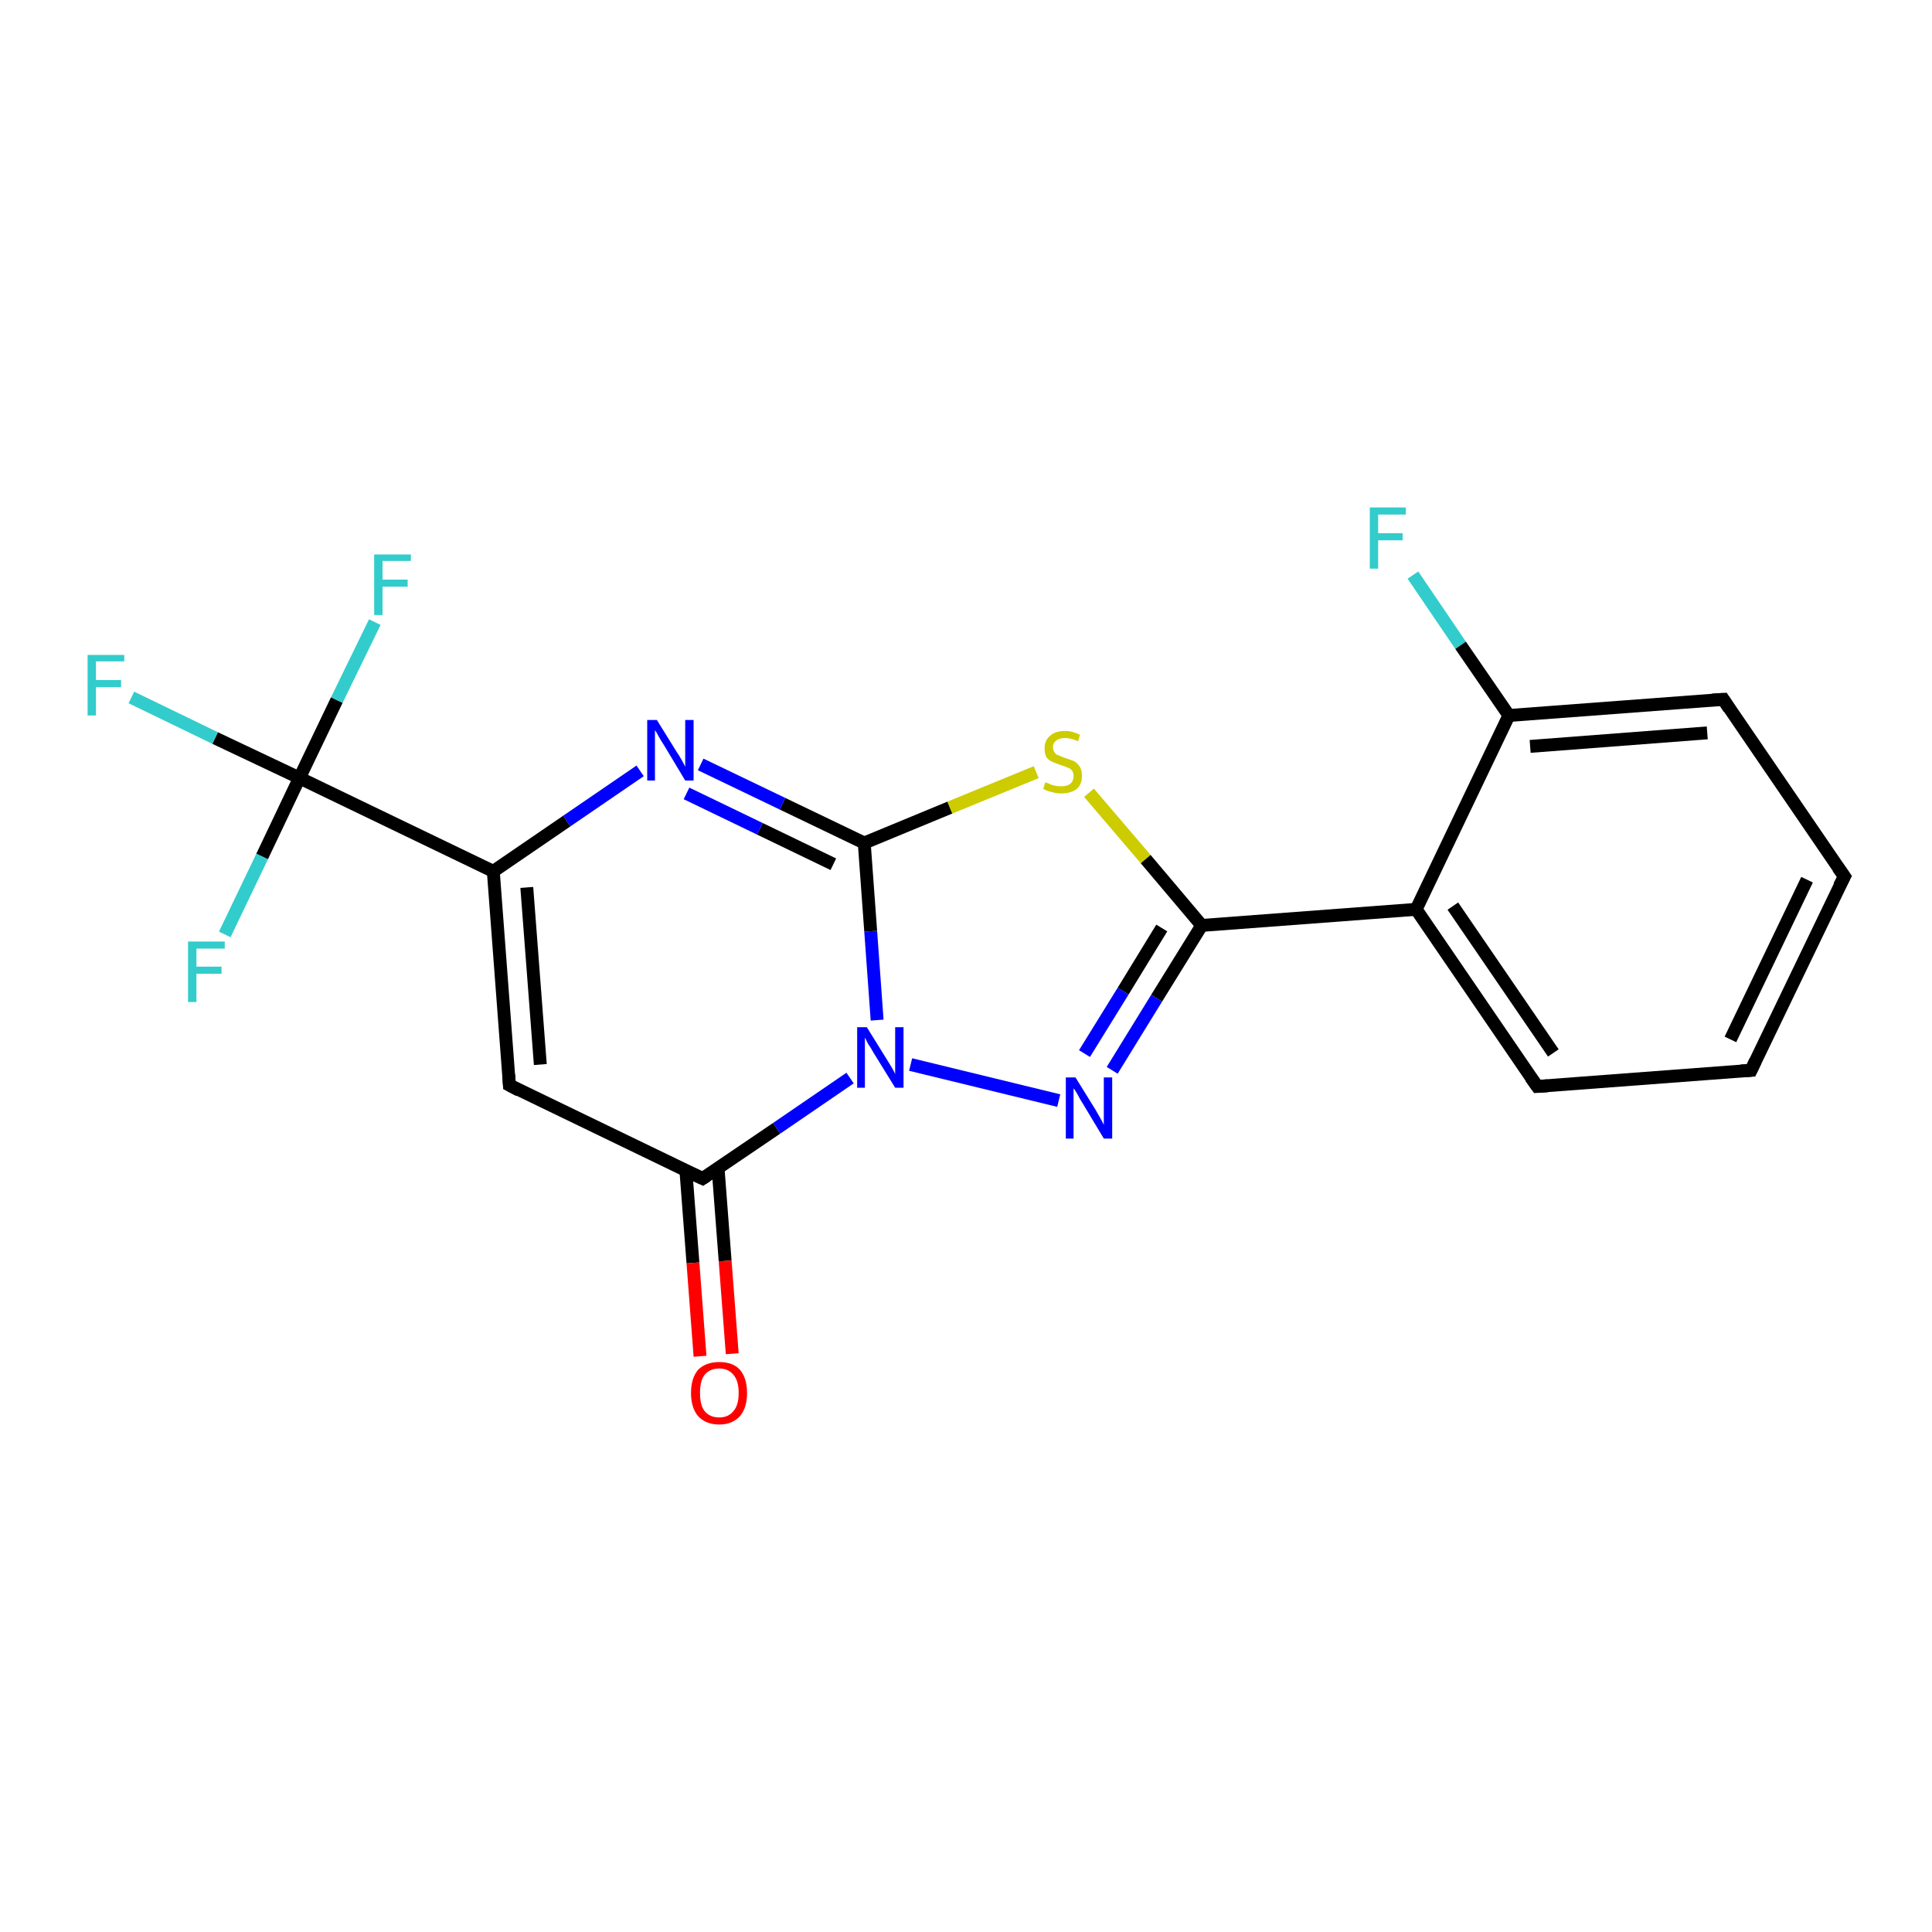 <?xml version='1.0' encoding='iso-8859-1'?>
<svg version='1.1' baseProfile='full'
              xmlns='http://www.w3.org/2000/svg'
                      xmlns:rdkit='http://www.rdkit.org/xml'
                      xmlns:xlink='http://www.w3.org/1999/xlink'
                  xml:space='preserve'
width='300px' height='300px' viewBox='0 0 300 300'>
<!-- END OF HEADER -->
<rect style='opacity:1.0;fill:#FFFFFF;stroke:none' width='300.0' height='300.0' x='0.0' y='0.0'> </rect>
<path class='bond-0 atom-0 atom-1' d='M 219.4,89.3 L 226.8,100.2' style='fill:none;fill-rule:evenodd;stroke:#33CCCC;stroke-width:2.0px;stroke-linecap:butt;stroke-linejoin:miter;stroke-opacity:1' />
<path class='bond-0 atom-0 atom-1' d='M 226.8,100.2 L 234.3,111.1' style='fill:none;fill-rule:evenodd;stroke:#000000;stroke-width:2.0px;stroke-linecap:butt;stroke-linejoin:miter;stroke-opacity:1' />
<path class='bond-1 atom-1 atom-2' d='M 234.3,111.1 L 267.6,108.6' style='fill:none;fill-rule:evenodd;stroke:#000000;stroke-width:2.0px;stroke-linecap:butt;stroke-linejoin:miter;stroke-opacity:1' />
<path class='bond-1 atom-1 atom-2' d='M 237.6,115.9 L 265.1,113.8' style='fill:none;fill-rule:evenodd;stroke:#000000;stroke-width:2.0px;stroke-linecap:butt;stroke-linejoin:miter;stroke-opacity:1' />
<path class='bond-2 atom-2 atom-3' d='M 267.6,108.6 L 286.4,136.1' style='fill:none;fill-rule:evenodd;stroke:#000000;stroke-width:2.0px;stroke-linecap:butt;stroke-linejoin:miter;stroke-opacity:1' />
<path class='bond-3 atom-3 atom-4' d='M 286.4,136.1 L 271.9,166.2' style='fill:none;fill-rule:evenodd;stroke:#000000;stroke-width:2.0px;stroke-linecap:butt;stroke-linejoin:miter;stroke-opacity:1' />
<path class='bond-3 atom-3 atom-4' d='M 280.6,136.6 L 268.7,161.4' style='fill:none;fill-rule:evenodd;stroke:#000000;stroke-width:2.0px;stroke-linecap:butt;stroke-linejoin:miter;stroke-opacity:1' />
<path class='bond-4 atom-4 atom-5' d='M 271.9,166.2 L 238.7,168.7' style='fill:none;fill-rule:evenodd;stroke:#000000;stroke-width:2.0px;stroke-linecap:butt;stroke-linejoin:miter;stroke-opacity:1' />
<path class='bond-5 atom-5 atom-6' d='M 238.7,168.7 L 219.9,141.2' style='fill:none;fill-rule:evenodd;stroke:#000000;stroke-width:2.0px;stroke-linecap:butt;stroke-linejoin:miter;stroke-opacity:1' />
<path class='bond-5 atom-5 atom-6' d='M 241.2,163.5 L 225.6,140.7' style='fill:none;fill-rule:evenodd;stroke:#000000;stroke-width:2.0px;stroke-linecap:butt;stroke-linejoin:miter;stroke-opacity:1' />
<path class='bond-6 atom-6 atom-7' d='M 219.9,141.2 L 186.6,143.7' style='fill:none;fill-rule:evenodd;stroke:#000000;stroke-width:2.0px;stroke-linecap:butt;stroke-linejoin:miter;stroke-opacity:1' />
<path class='bond-7 atom-7 atom-8' d='M 186.6,143.7 L 179.6,155.0' style='fill:none;fill-rule:evenodd;stroke:#000000;stroke-width:2.0px;stroke-linecap:butt;stroke-linejoin:miter;stroke-opacity:1' />
<path class='bond-7 atom-7 atom-8' d='M 179.6,155.0 L 172.7,166.2' style='fill:none;fill-rule:evenodd;stroke:#0000FF;stroke-width:2.0px;stroke-linecap:butt;stroke-linejoin:miter;stroke-opacity:1' />
<path class='bond-7 atom-7 atom-8' d='M 180.4,144.1 L 174.4,153.9' style='fill:none;fill-rule:evenodd;stroke:#000000;stroke-width:2.0px;stroke-linecap:butt;stroke-linejoin:miter;stroke-opacity:1' />
<path class='bond-7 atom-7 atom-8' d='M 174.4,153.9 L 168.4,163.6' style='fill:none;fill-rule:evenodd;stroke:#0000FF;stroke-width:2.0px;stroke-linecap:butt;stroke-linejoin:miter;stroke-opacity:1' />
<path class='bond-8 atom-8 atom-9' d='M 164.4,170.9 L 141.4,165.3' style='fill:none;fill-rule:evenodd;stroke:#0000FF;stroke-width:2.0px;stroke-linecap:butt;stroke-linejoin:miter;stroke-opacity:1' />
<path class='bond-9 atom-9 atom-10' d='M 136.2,158.4 L 135.2,144.6' style='fill:none;fill-rule:evenodd;stroke:#0000FF;stroke-width:2.0px;stroke-linecap:butt;stroke-linejoin:miter;stroke-opacity:1' />
<path class='bond-9 atom-9 atom-10' d='M 135.2,144.6 L 134.2,130.9' style='fill:none;fill-rule:evenodd;stroke:#000000;stroke-width:2.0px;stroke-linecap:butt;stroke-linejoin:miter;stroke-opacity:1' />
<path class='bond-10 atom-10 atom-11' d='M 134.2,130.9 L 121.5,124.8' style='fill:none;fill-rule:evenodd;stroke:#000000;stroke-width:2.0px;stroke-linecap:butt;stroke-linejoin:miter;stroke-opacity:1' />
<path class='bond-10 atom-10 atom-11' d='M 121.5,124.8 L 108.8,118.7' style='fill:none;fill-rule:evenodd;stroke:#0000FF;stroke-width:2.0px;stroke-linecap:butt;stroke-linejoin:miter;stroke-opacity:1' />
<path class='bond-10 atom-10 atom-11' d='M 129.4,134.2 L 118.0,128.7' style='fill:none;fill-rule:evenodd;stroke:#000000;stroke-width:2.0px;stroke-linecap:butt;stroke-linejoin:miter;stroke-opacity:1' />
<path class='bond-10 atom-10 atom-11' d='M 118.0,128.7 L 106.6,123.2' style='fill:none;fill-rule:evenodd;stroke:#0000FF;stroke-width:2.0px;stroke-linecap:butt;stroke-linejoin:miter;stroke-opacity:1' />
<path class='bond-11 atom-11 atom-12' d='M 99.4,119.7 L 88.0,127.5' style='fill:none;fill-rule:evenodd;stroke:#0000FF;stroke-width:2.0px;stroke-linecap:butt;stroke-linejoin:miter;stroke-opacity:1' />
<path class='bond-11 atom-11 atom-12' d='M 88.0,127.5 L 76.6,135.3' style='fill:none;fill-rule:evenodd;stroke:#000000;stroke-width:2.0px;stroke-linecap:butt;stroke-linejoin:miter;stroke-opacity:1' />
<path class='bond-12 atom-12 atom-13' d='M 76.6,135.3 L 79.1,168.5' style='fill:none;fill-rule:evenodd;stroke:#000000;stroke-width:2.0px;stroke-linecap:butt;stroke-linejoin:miter;stroke-opacity:1' />
<path class='bond-12 atom-12 atom-13' d='M 81.8,137.8 L 83.9,165.3' style='fill:none;fill-rule:evenodd;stroke:#000000;stroke-width:2.0px;stroke-linecap:butt;stroke-linejoin:miter;stroke-opacity:1' />
<path class='bond-13 atom-13 atom-14' d='M 79.1,168.5 L 109.1,183.0' style='fill:none;fill-rule:evenodd;stroke:#000000;stroke-width:2.0px;stroke-linecap:butt;stroke-linejoin:miter;stroke-opacity:1' />
<path class='bond-14 atom-14 atom-15' d='M 106.5,181.7 L 107.6,196.1' style='fill:none;fill-rule:evenodd;stroke:#000000;stroke-width:2.0px;stroke-linecap:butt;stroke-linejoin:miter;stroke-opacity:1' />
<path class='bond-14 atom-14 atom-15' d='M 107.6,196.1 L 108.7,210.6' style='fill:none;fill-rule:evenodd;stroke:#FF0000;stroke-width:2.0px;stroke-linecap:butt;stroke-linejoin:miter;stroke-opacity:1' />
<path class='bond-14 atom-14 atom-15' d='M 111.5,181.4 L 112.6,195.8' style='fill:none;fill-rule:evenodd;stroke:#000000;stroke-width:2.0px;stroke-linecap:butt;stroke-linejoin:miter;stroke-opacity:1' />
<path class='bond-14 atom-14 atom-15' d='M 112.6,195.8 L 113.7,210.2' style='fill:none;fill-rule:evenodd;stroke:#FF0000;stroke-width:2.0px;stroke-linecap:butt;stroke-linejoin:miter;stroke-opacity:1' />
<path class='bond-15 atom-12 atom-16' d='M 76.6,135.3 L 46.5,120.8' style='fill:none;fill-rule:evenodd;stroke:#000000;stroke-width:2.0px;stroke-linecap:butt;stroke-linejoin:miter;stroke-opacity:1' />
<path class='bond-16 atom-16 atom-17' d='M 46.5,120.8 L 33.4,114.6' style='fill:none;fill-rule:evenodd;stroke:#000000;stroke-width:2.0px;stroke-linecap:butt;stroke-linejoin:miter;stroke-opacity:1' />
<path class='bond-16 atom-16 atom-17' d='M 33.4,114.6 L 20.4,108.3' style='fill:none;fill-rule:evenodd;stroke:#33CCCC;stroke-width:2.0px;stroke-linecap:butt;stroke-linejoin:miter;stroke-opacity:1' />
<path class='bond-17 atom-16 atom-18' d='M 46.5,120.8 L 52.3,108.7' style='fill:none;fill-rule:evenodd;stroke:#000000;stroke-width:2.0px;stroke-linecap:butt;stroke-linejoin:miter;stroke-opacity:1' />
<path class='bond-17 atom-16 atom-18' d='M 52.3,108.7 L 58.2,96.6' style='fill:none;fill-rule:evenodd;stroke:#33CCCC;stroke-width:2.0px;stroke-linecap:butt;stroke-linejoin:miter;stroke-opacity:1' />
<path class='bond-18 atom-16 atom-19' d='M 46.5,120.8 L 40.7,133.0' style='fill:none;fill-rule:evenodd;stroke:#000000;stroke-width:2.0px;stroke-linecap:butt;stroke-linejoin:miter;stroke-opacity:1' />
<path class='bond-18 atom-16 atom-19' d='M 40.7,133.0 L 34.9,145.1' style='fill:none;fill-rule:evenodd;stroke:#33CCCC;stroke-width:2.0px;stroke-linecap:butt;stroke-linejoin:miter;stroke-opacity:1' />
<path class='bond-19 atom-10 atom-20' d='M 134.2,130.9 L 147.5,125.4' style='fill:none;fill-rule:evenodd;stroke:#000000;stroke-width:2.0px;stroke-linecap:butt;stroke-linejoin:miter;stroke-opacity:1' />
<path class='bond-19 atom-10 atom-20' d='M 147.5,125.4 L 160.9,119.9' style='fill:none;fill-rule:evenodd;stroke:#CCCC00;stroke-width:2.0px;stroke-linecap:butt;stroke-linejoin:miter;stroke-opacity:1' />
<path class='bond-20 atom-6 atom-1' d='M 219.9,141.2 L 234.3,111.1' style='fill:none;fill-rule:evenodd;stroke:#000000;stroke-width:2.0px;stroke-linecap:butt;stroke-linejoin:miter;stroke-opacity:1' />
<path class='bond-21 atom-20 atom-7' d='M 169.1,123.1 L 177.9,133.4' style='fill:none;fill-rule:evenodd;stroke:#CCCC00;stroke-width:2.0px;stroke-linecap:butt;stroke-linejoin:miter;stroke-opacity:1' />
<path class='bond-21 atom-20 atom-7' d='M 177.9,133.4 L 186.6,143.7' style='fill:none;fill-rule:evenodd;stroke:#000000;stroke-width:2.0px;stroke-linecap:butt;stroke-linejoin:miter;stroke-opacity:1' />
<path class='bond-22 atom-14 atom-9' d='M 109.1,183.0 L 120.6,175.2' style='fill:none;fill-rule:evenodd;stroke:#000000;stroke-width:2.0px;stroke-linecap:butt;stroke-linejoin:miter;stroke-opacity:1' />
<path class='bond-22 atom-14 atom-9' d='M 120.6,175.2 L 132.0,167.4' style='fill:none;fill-rule:evenodd;stroke:#0000FF;stroke-width:2.0px;stroke-linecap:butt;stroke-linejoin:miter;stroke-opacity:1' />
<path d='M 265.9,108.7 L 267.6,108.6 L 268.5,110.0' style='fill:none;stroke:#000000;stroke-width:2.0px;stroke-linecap:butt;stroke-linejoin:miter;stroke-opacity:1;' />
<path d='M 285.4,134.7 L 286.4,136.1 L 285.6,137.6' style='fill:none;stroke:#000000;stroke-width:2.0px;stroke-linecap:butt;stroke-linejoin:miter;stroke-opacity:1;' />
<path d='M 272.6,164.7 L 271.9,166.2 L 270.3,166.3' style='fill:none;stroke:#000000;stroke-width:2.0px;stroke-linecap:butt;stroke-linejoin:miter;stroke-opacity:1;' />
<path d='M 240.3,168.6 L 238.7,168.7 L 237.7,167.3' style='fill:none;stroke:#000000;stroke-width:2.0px;stroke-linecap:butt;stroke-linejoin:miter;stroke-opacity:1;' />
<path d='M 79.0,166.9 L 79.1,168.5 L 80.6,169.3' style='fill:none;stroke:#000000;stroke-width:2.0px;stroke-linecap:butt;stroke-linejoin:miter;stroke-opacity:1;' />
<path d='M 107.6,182.3 L 109.1,183.0 L 109.7,182.6' style='fill:none;stroke:#000000;stroke-width:2.0px;stroke-linecap:butt;stroke-linejoin:miter;stroke-opacity:1;' />
<path class='atom-0' d='M 212.7 78.8
L 218.3 78.8
L 218.3 79.9
L 214.0 79.9
L 214.0 82.8
L 217.8 82.8
L 217.8 83.9
L 214.0 83.9
L 214.0 88.3
L 212.7 88.3
L 212.7 78.8
' fill='#33CCCC'/>
<path class='atom-8' d='M 167.0 167.3
L 170.1 172.3
Q 170.4 172.8, 170.9 173.7
Q 171.4 174.6, 171.4 174.7
L 171.4 167.3
L 172.7 167.3
L 172.7 176.8
L 171.4 176.8
L 168.1 171.3
Q 167.7 170.7, 167.3 169.9
Q 166.9 169.2, 166.7 169.0
L 166.7 176.8
L 165.5 176.8
L 165.5 167.3
L 167.0 167.3
' fill='#0000FF'/>
<path class='atom-9' d='M 134.6 159.5
L 137.7 164.5
Q 138.0 165.0, 138.5 165.8
Q 139.0 166.7, 139.0 166.8
L 139.0 159.5
L 140.3 159.5
L 140.3 168.9
L 139.0 168.9
L 135.6 163.4
Q 135.3 162.8, 134.8 162.1
Q 134.4 161.3, 134.3 161.1
L 134.3 168.9
L 133.1 168.9
L 133.1 159.5
L 134.6 159.5
' fill='#0000FF'/>
<path class='atom-11' d='M 102.0 111.8
L 105.1 116.8
Q 105.4 117.2, 105.9 118.1
Q 106.4 119.0, 106.4 119.1
L 106.4 111.8
L 107.7 111.8
L 107.7 121.2
L 106.4 121.2
L 103.1 115.7
Q 102.7 115.1, 102.3 114.4
Q 101.9 113.6, 101.7 113.4
L 101.7 121.2
L 100.5 121.2
L 100.5 111.8
L 102.0 111.8
' fill='#0000FF'/>
<path class='atom-15' d='M 107.3 216.3
Q 107.3 214.0, 108.4 212.7
Q 109.6 211.5, 111.7 211.5
Q 113.8 211.5, 114.9 212.7
Q 116.0 214.0, 116.0 216.3
Q 116.0 218.6, 114.9 219.9
Q 113.7 221.2, 111.7 221.2
Q 109.6 221.2, 108.4 219.9
Q 107.3 218.6, 107.3 216.3
M 111.7 220.1
Q 113.1 220.1, 113.9 219.1
Q 114.7 218.2, 114.7 216.3
Q 114.7 214.4, 113.9 213.5
Q 113.1 212.5, 111.7 212.5
Q 110.2 212.5, 109.4 213.5
Q 108.7 214.4, 108.7 216.3
Q 108.7 218.2, 109.4 219.1
Q 110.2 220.1, 111.7 220.1
' fill='#FF0000'/>
<path class='atom-17' d='M 13.6 101.7
L 19.3 101.7
L 19.3 102.7
L 14.9 102.7
L 14.9 105.6
L 18.8 105.6
L 18.8 106.7
L 14.9 106.7
L 14.9 111.1
L 13.6 111.1
L 13.6 101.7
' fill='#33CCCC'/>
<path class='atom-18' d='M 58.1 86.1
L 63.8 86.1
L 63.8 87.1
L 59.4 87.1
L 59.4 90.0
L 63.3 90.0
L 63.3 91.1
L 59.4 91.1
L 59.4 95.5
L 58.1 95.5
L 58.1 86.1
' fill='#33CCCC'/>
<path class='atom-19' d='M 29.2 146.2
L 34.9 146.2
L 34.9 147.3
L 30.5 147.3
L 30.5 150.1
L 34.4 150.1
L 34.4 151.2
L 30.5 151.2
L 30.5 155.6
L 29.2 155.6
L 29.2 146.2
' fill='#33CCCC'/>
<path class='atom-20' d='M 162.3 121.5
Q 162.5 121.5, 162.9 121.7
Q 163.3 121.9, 163.8 122.0
Q 164.3 122.1, 164.8 122.1
Q 165.7 122.1, 166.2 121.7
Q 166.7 121.3, 166.7 120.5
Q 166.7 120.0, 166.5 119.7
Q 166.2 119.3, 165.8 119.2
Q 165.4 119.0, 164.7 118.8
Q 163.9 118.5, 163.4 118.3
Q 162.9 118.1, 162.5 117.6
Q 162.2 117.1, 162.2 116.2
Q 162.2 115.0, 163.0 114.3
Q 163.8 113.5, 165.4 113.5
Q 166.5 113.5, 167.7 114.1
L 167.4 115.1
Q 166.3 114.6, 165.4 114.6
Q 164.5 114.6, 164.0 115.0
Q 163.5 115.4, 163.5 116.0
Q 163.5 116.5, 163.8 116.9
Q 164.0 117.2, 164.4 117.3
Q 164.8 117.5, 165.4 117.7
Q 166.3 118.0, 166.8 118.2
Q 167.3 118.5, 167.7 119.1
Q 168.0 119.6, 168.0 120.5
Q 168.0 121.8, 167.2 122.5
Q 166.3 123.2, 164.8 123.2
Q 164.0 123.2, 163.4 123.0
Q 162.7 122.9, 162.0 122.5
L 162.3 121.5
' fill='#CCCC00'/>
</svg>
